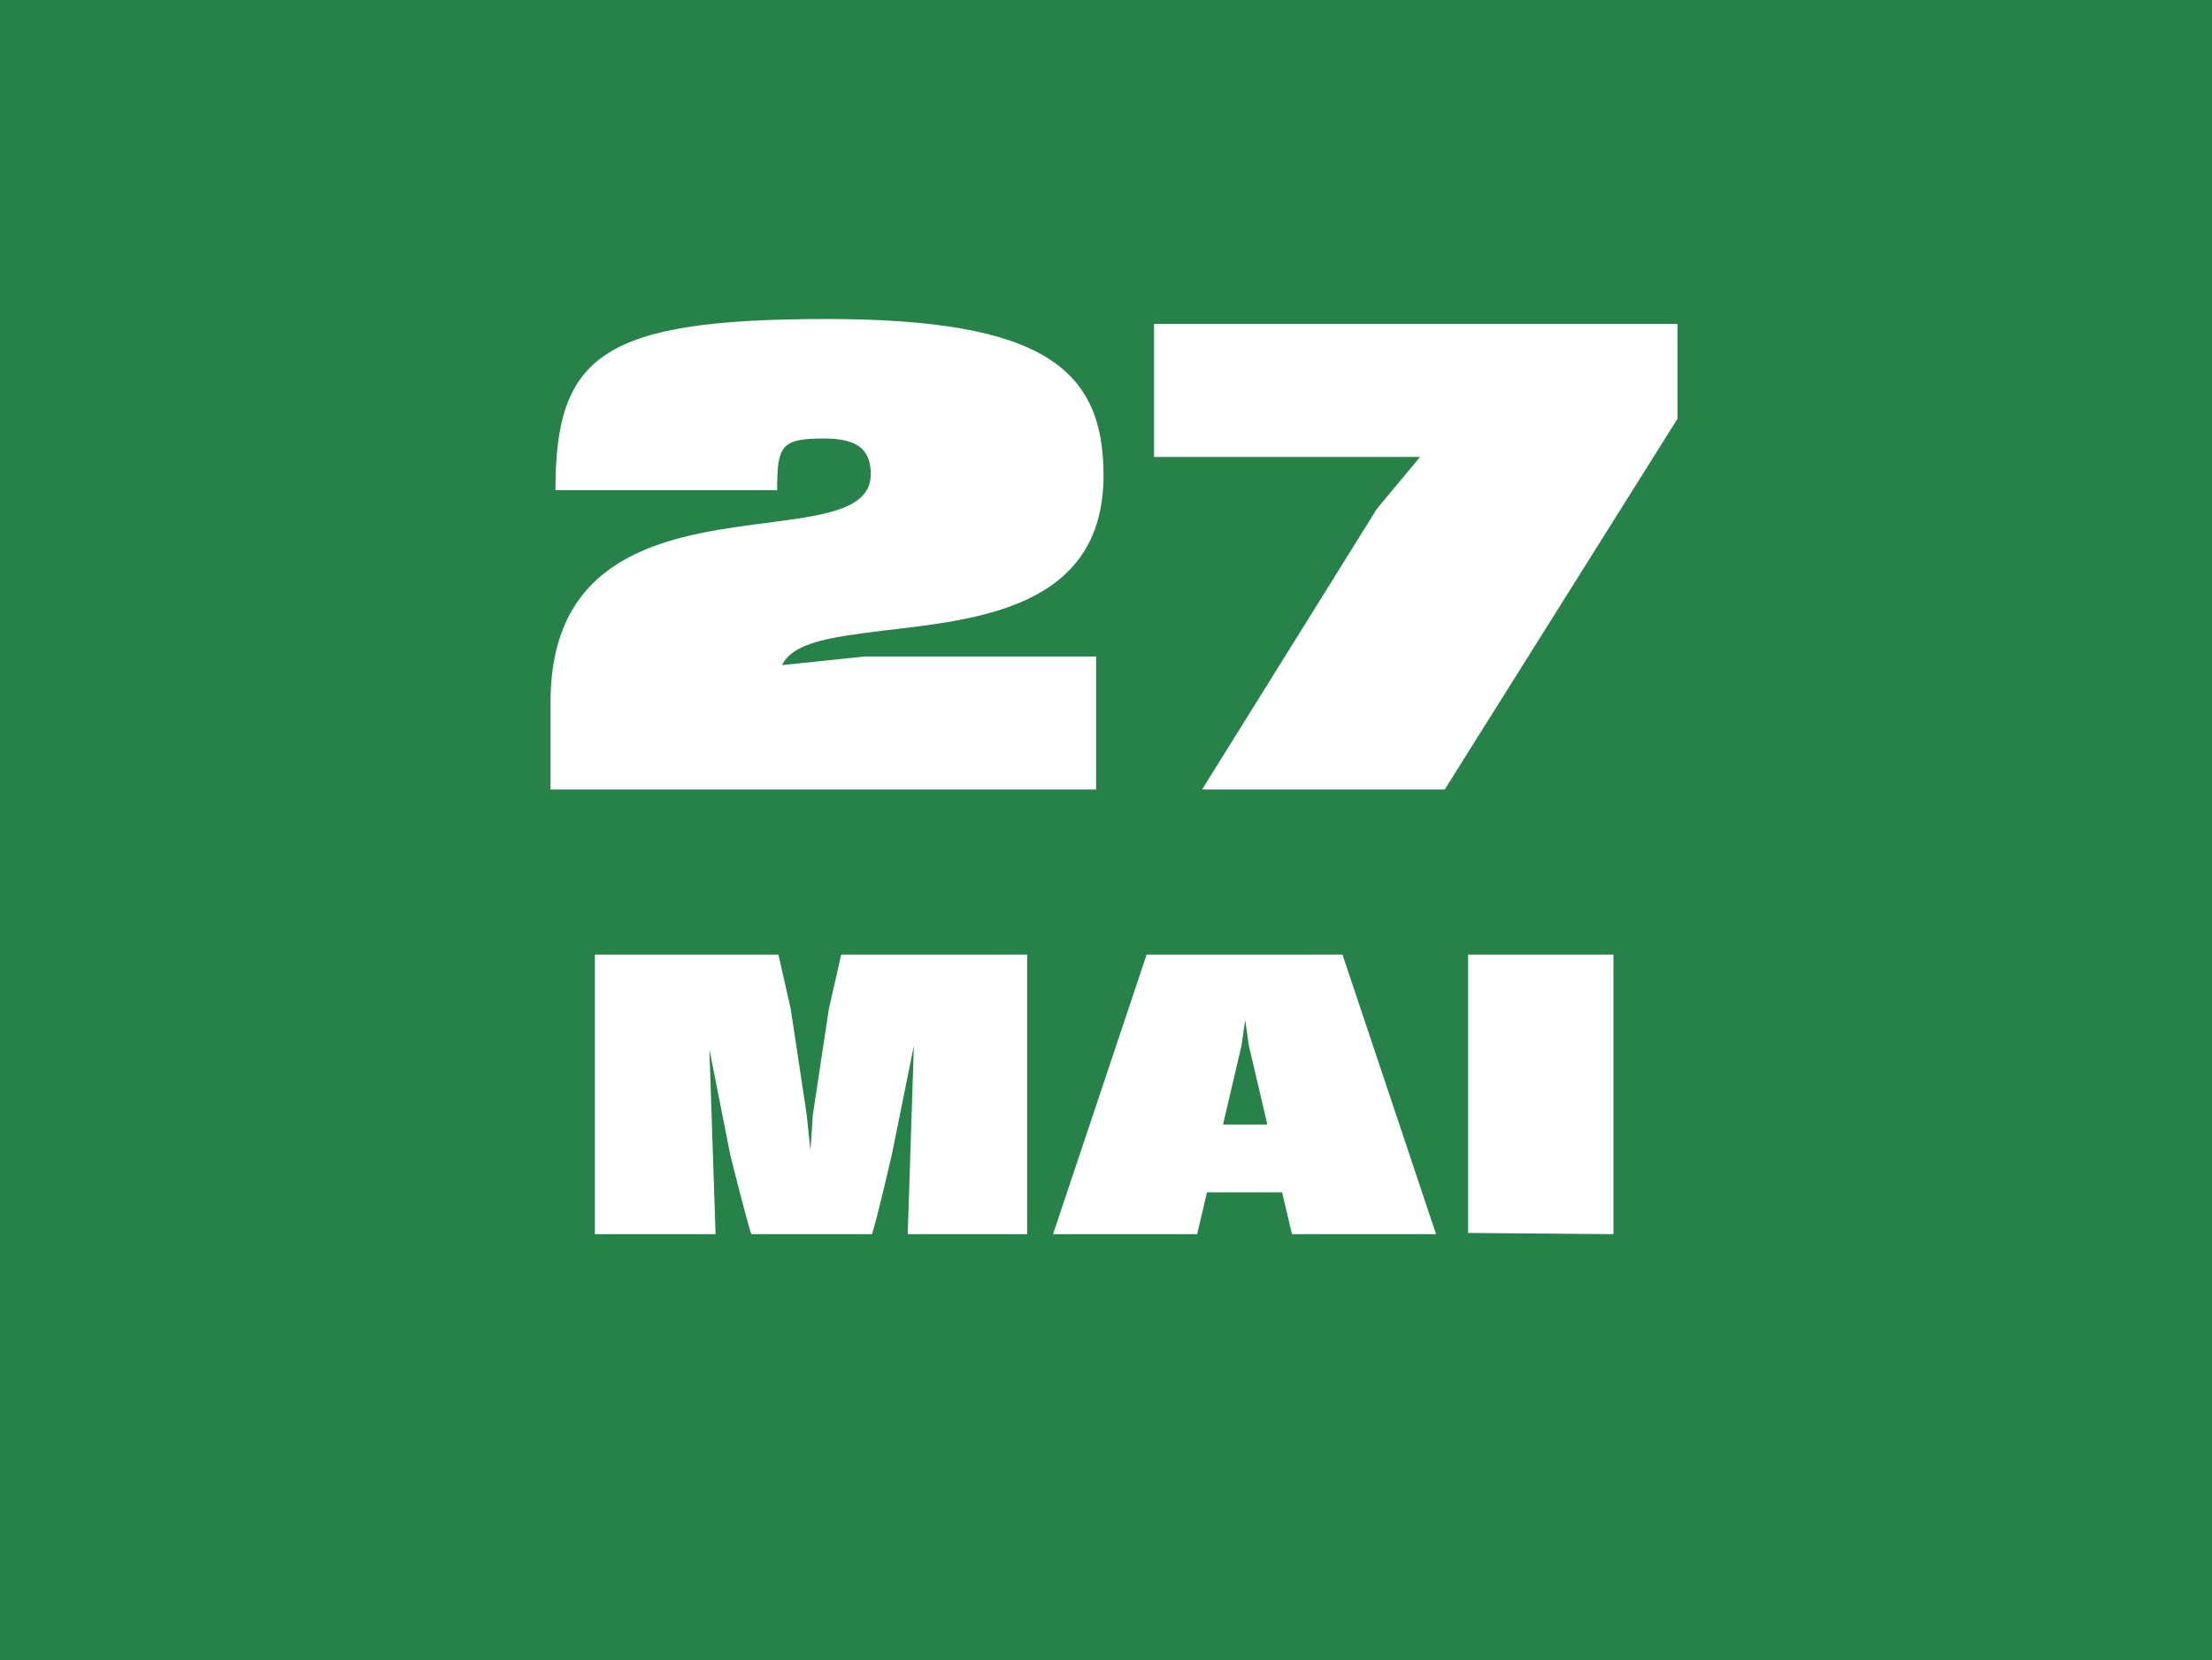 <?xml version="1.0" encoding="utf-8"?>
<!-- Generator: Adobe Illustrator 27.2.0, SVG Export Plug-In . SVG Version: 6.00 Build 0)  -->
<svg version="1.1" id="Layer_1" xmlns="http://www.w3.org/2000/svg" xmlns:xlink="http://www.w3.org/1999/xlink" x="0px" y="0px"
	 viewBox="0 0 179.6 134.8" style="enable-background:new 0 0 179.6 134.8;" xml:space="preserve">
<style type="text/css">
	.st0{fill:#268249;}
	.st1{fill:#FFFFFF;}
</style>
<rect class="st0" width="179.6" height="134.8"/>
<g>
	<path class="st1" d="M70.2,53.3H89v10.8H44.7V57c0-11.7,9-13.4,16.4-14.4c5.2-0.7,9.6-1,9.6-4.1c0-2.1-1.2-2.9-3.8-2.9
		c-3.5,0-3.8,0.6-3.8,4.2h-18c0-10.9,3.7-13.9,22-13.9c17.7,0,22.5,4.1,22.5,12.7c0,10.8-10.3,11.7-17.9,12.6
		c-4,0.5-7.3,0.9-8.2,2.8L70.2,53.3z"/>
	<path class="st1" d="M136.2,26.3V34l-18.9,30.1H97.6l14.2-22.8l3.5-4.2H93.7V26.3H136.2z"/>
</g>
<g>
	<path class="st1" d="M83.4,77.5v22.7h-9.7l0.5-15.3l-1.8,8.9c0,0-1.2,5.2-1.6,6.4H61c-0.4-1.2-1.7-6.4-1.7-6.4l-1.7-8.6l0.5,15
		h-9.8V77.5h14.9l1,4.4l1.3,8.6l0.3,2.9l0.2-2.9l1.3-8.6l1-4.4H83.4z"/>
	<path class="st1" d="M104.1,96.8H98l-0.8,3.4H85.5l7.6-22.7H109l7.6,22.7h-11.7L104.1,96.8z M102.9,91.3l-1.5-6.4l-0.3-2.1
		l-0.3,2.1l-1.5,6.4H102.9z"/>
	<path class="st1" d="M119.2,100.1V77.5H131v22.7L119.2,100.1L119.2,100.1z"/>
</g>
</svg>
